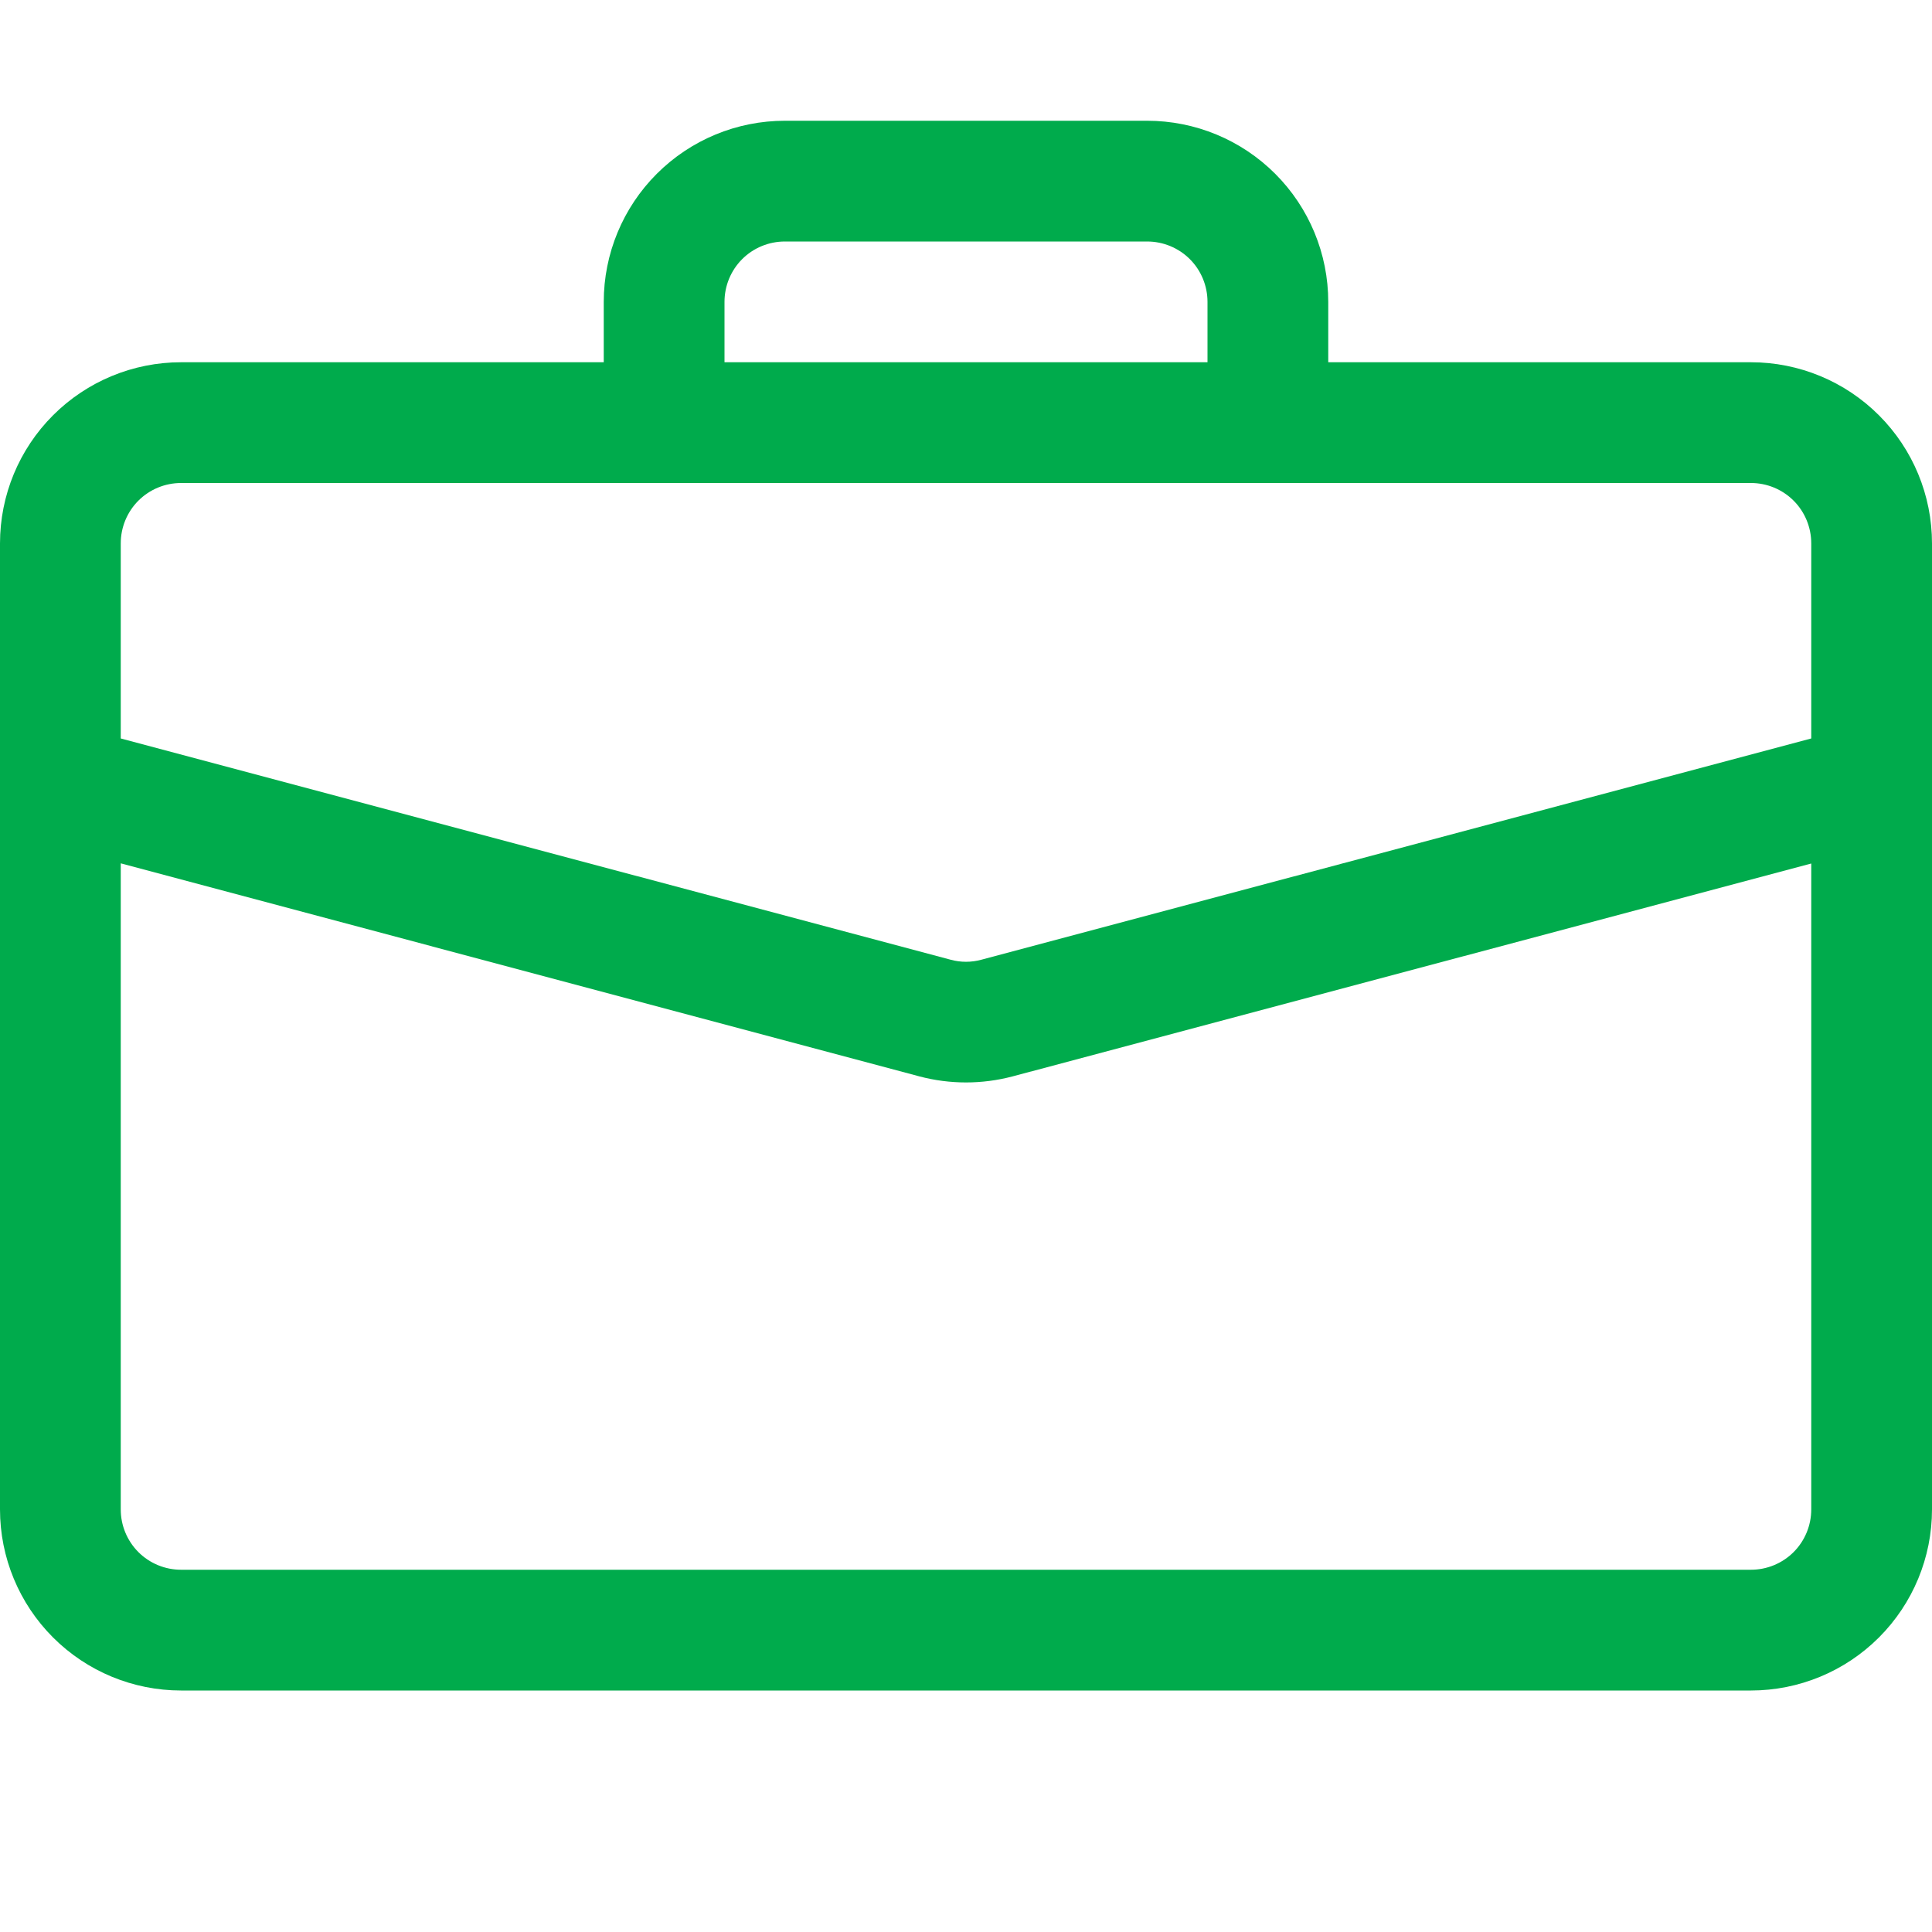 <svg width="22" height="22" viewBox="0 0 22 22" fill="none" xmlns="http://www.w3.org/2000/svg">
<g clip-path="url(#clip0_946_7760)">
<path d="M8.938 1.375C8.39 1.375 7.866 1.592 7.479 1.979C7.092 2.366 6.875 2.89 6.875 3.438V4.125H2.062C1.515 4.125 0.991 4.342 0.604 4.729C0.217 5.116 0 5.64 0 6.188L0 17.188C0 17.735 0.217 18.259 0.604 18.646C0.991 19.033 1.515 19.25 2.062 19.25H19.938C20.485 19.25 21.009 19.033 21.396 18.646C21.783 18.259 22 17.735 22 17.188V6.188C22 5.64 21.783 5.116 21.396 4.729C21.009 4.342 20.485 4.125 19.938 4.125H15.125V3.438C15.125 2.89 14.908 2.366 14.521 1.979C14.134 1.592 13.61 1.375 13.062 1.375H8.938ZM8.938 2.75H13.062C13.245 2.75 13.42 2.822 13.549 2.951C13.678 3.08 13.75 3.255 13.75 3.438V4.125H8.25V3.438C8.25 3.255 8.322 3.08 8.451 2.951C8.58 2.822 8.755 2.75 8.938 2.75ZM11.531 12.257L20.625 9.833V17.188C20.625 17.37 20.553 17.545 20.424 17.674C20.295 17.803 20.12 17.875 19.938 17.875H2.062C1.88 17.875 1.705 17.803 1.576 17.674C1.447 17.545 1.375 17.37 1.375 17.188V9.831L10.469 12.257C10.817 12.349 11.183 12.349 11.531 12.257ZM2.062 5.5H19.938C20.12 5.5 20.295 5.572 20.424 5.701C20.553 5.83 20.625 6.005 20.625 6.188V8.409L11.177 10.928C11.061 10.96 10.939 10.96 10.823 10.928L1.375 8.409V6.188C1.375 6.005 1.447 5.83 1.576 5.701C1.705 5.572 1.88 5.5 2.062 5.5Z" fill="#00AB4C"/>
</g>
<defs>
<clipPath id="clip0_946_7760">
<rect width="22" height="22" fill="white"/>
</clipPath>
</defs>
</svg>
